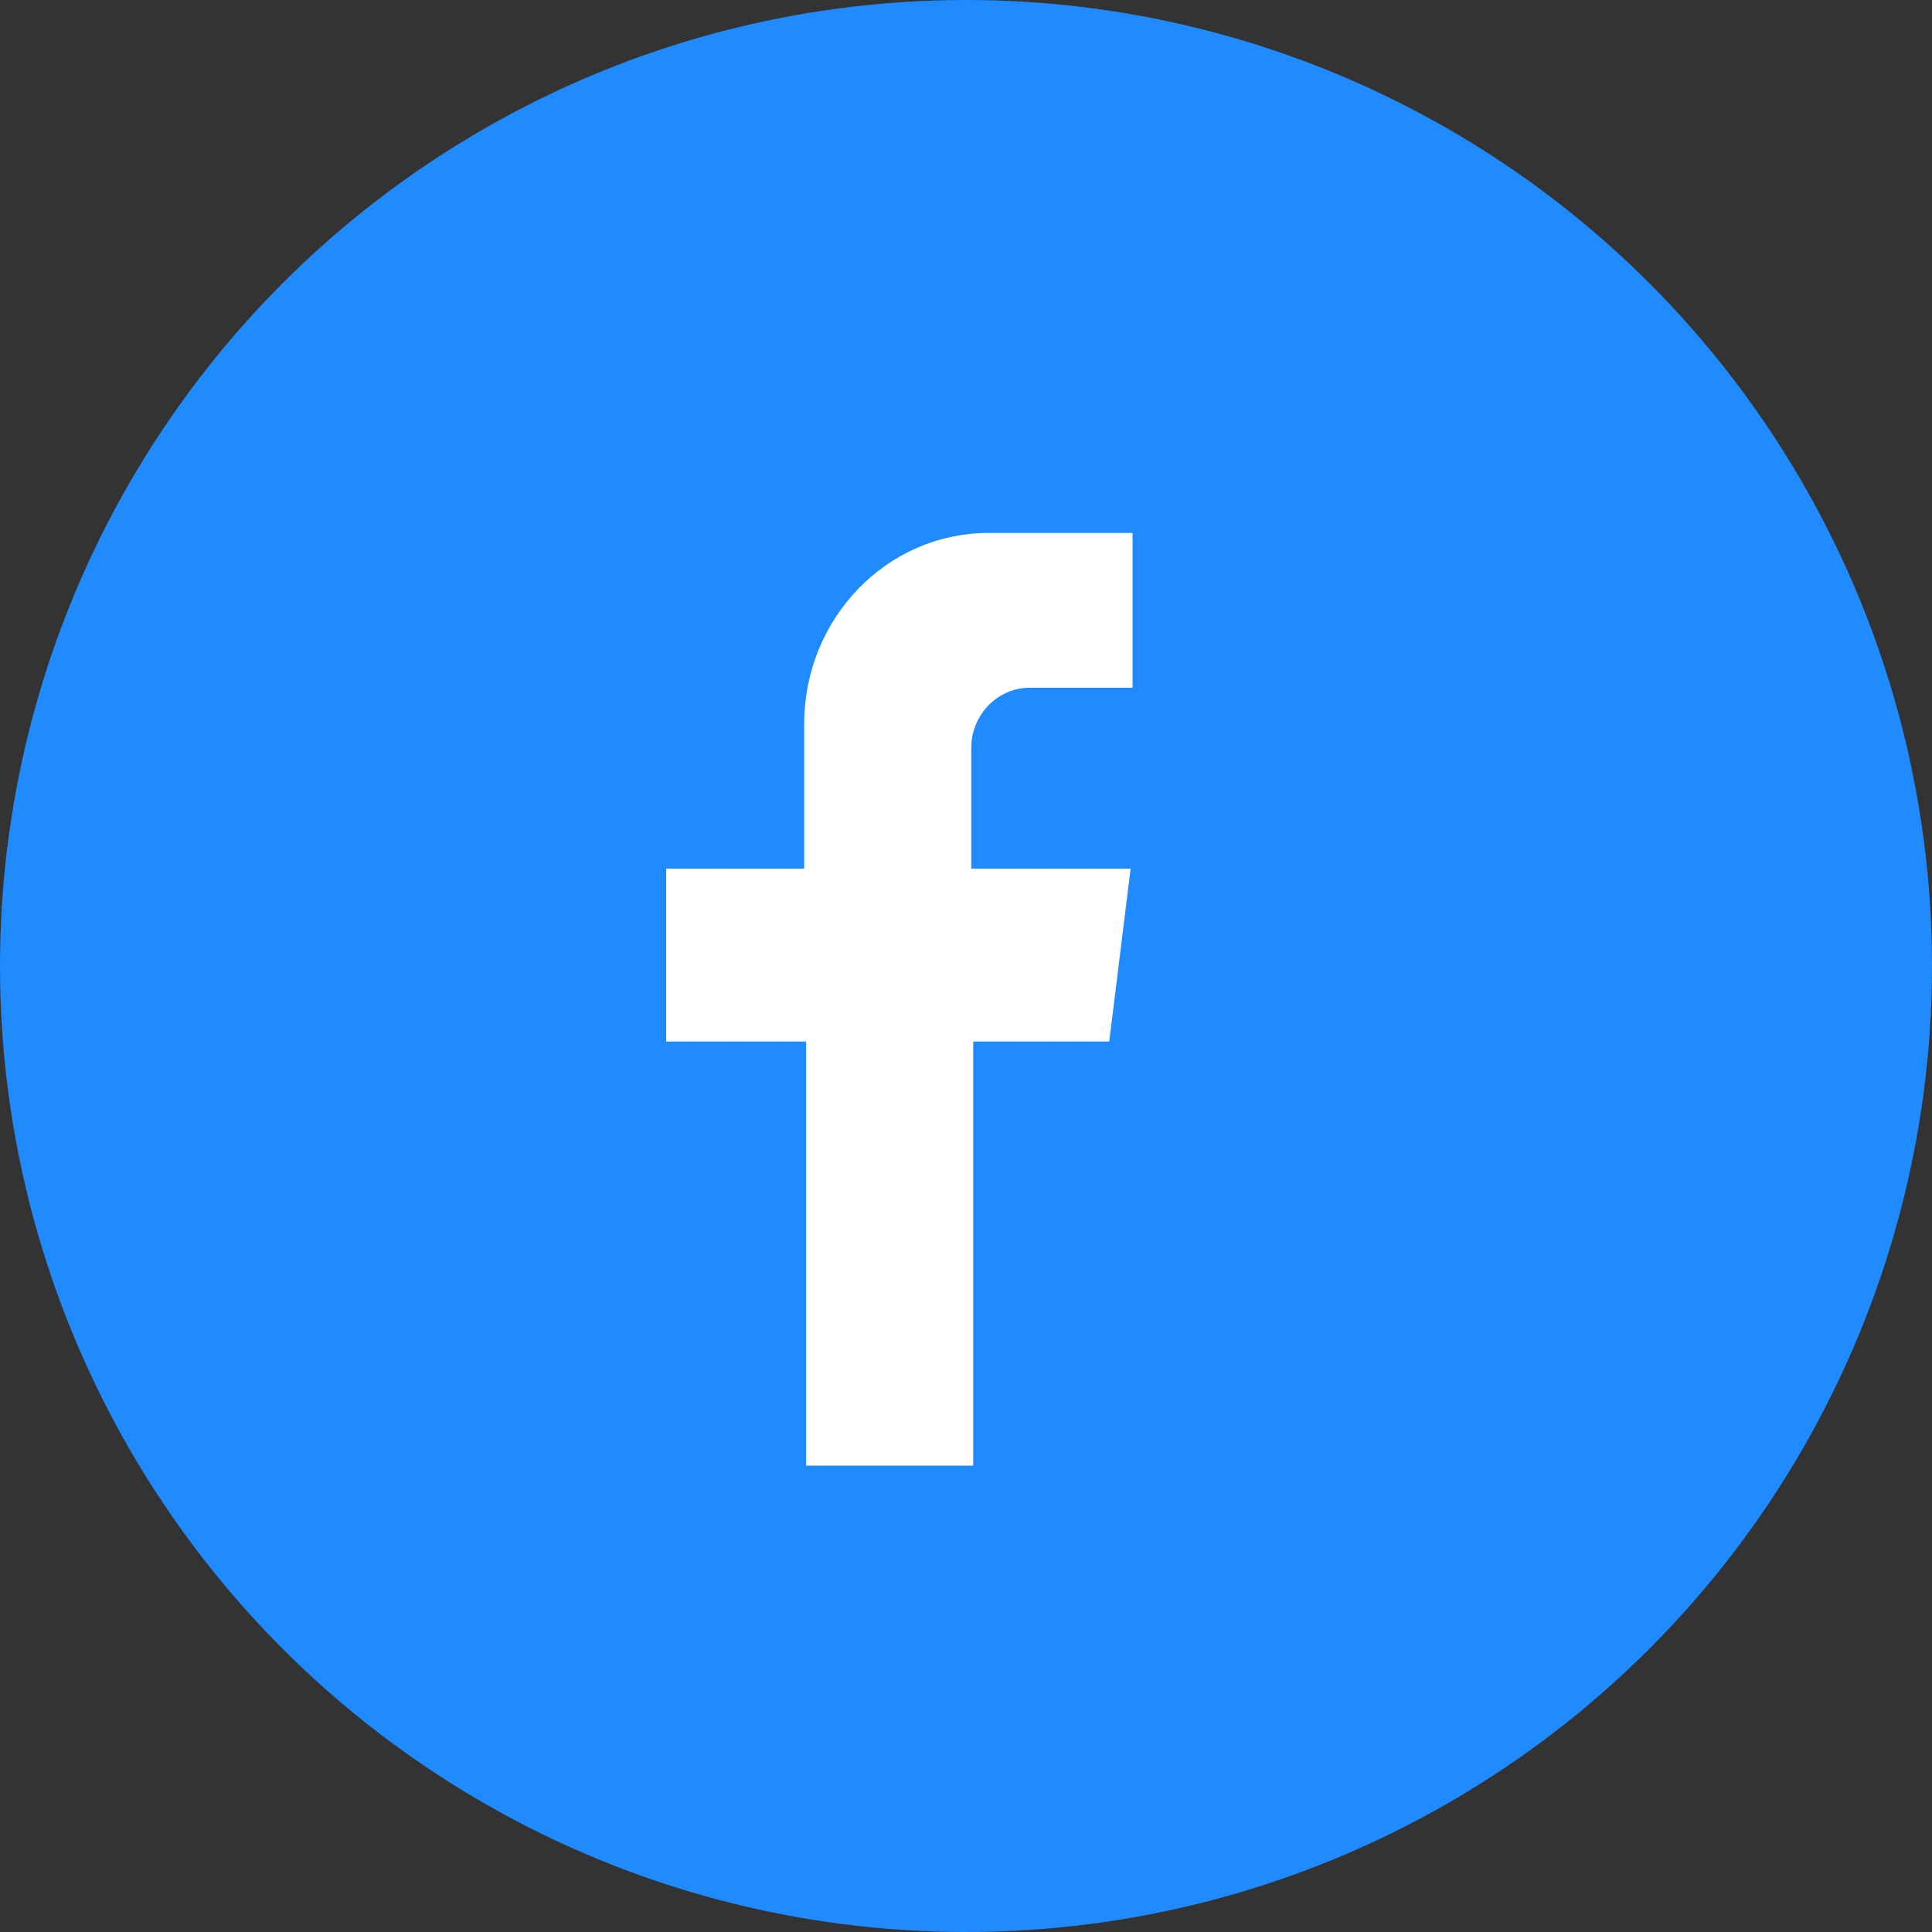 <svg width="29" height="29" viewBox="0 0 29 29" fill="none" xmlns="http://www.w3.org/2000/svg">
<rect x="0" y="0" width="29" height="29" fill="#333333" stroke="none"/>
<circle cx="14.5" cy="14.5" r="14.5" fill="#1F8BFF"/>
<path d="M16.65 15.634L16.971 13.039H14.579V11.228C14.579 10.716 14.988 10.323 15.454 10.323H17V8H14.842C13.296 8 12.071 9.297 12.071 10.866V13.039H10V15.634H12.1V22H14.608V15.634H16.65Z" fill="white"/>
</svg>
